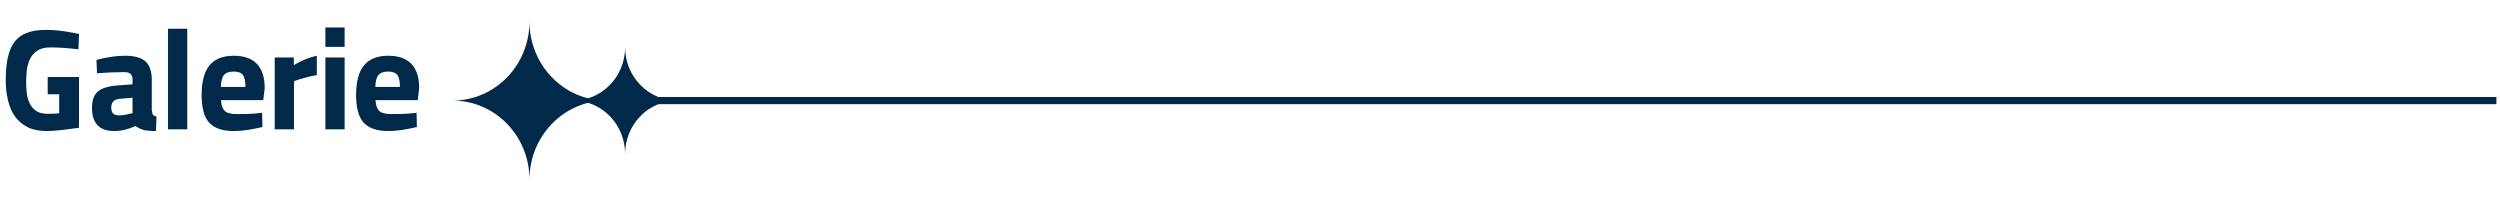 <?xml version="1.0" encoding="UTF-8"?>
<svg xmlns="http://www.w3.org/2000/svg" width="348" height="28" viewBox="0 0 348 28" fill="none">
  <path d="M0.8 11.14C0.8 9.9 0.9 8.84 1.1 7.96C1.3 7.067 1.62 6.34 2.06 5.78C2.5 5.22 3.073 4.813 3.78 4.56C4.5 4.293 5.373 4.16 6.4 4.16C6.947 4.16 7.54 4.193 8.18 4.26C8.833 4.327 9.527 4.433 10.26 4.58L11 4.72L10.92 6.86C10.12 6.767 9.393 6.7 8.74 6.66C8.1 6.62 7.52 6.6 7 6.6C6.253 6.6 5.66 6.747 5.22 7.04C4.78 7.32 4.44 7.693 4.2 8.16C3.973 8.613 3.82 9.133 3.74 9.72C3.673 10.293 3.64 10.867 3.64 11.44C3.64 11.893 3.667 12.38 3.72 12.9C3.773 13.407 3.9 13.88 4.1 14.32C4.3 14.76 4.6 15.127 5 15.42C5.4 15.7 5.94 15.84 6.62 15.84C7.433 15.84 7.973 15.813 8.24 15.76V13.12H6.64V10.72H11V17.78C10 17.927 9.127 18.04 8.38 18.12C7.633 18.2 7.02 18.24 6.54 18.24C5.473 18.24 4.573 18.06 3.84 17.7C3.107 17.327 2.513 16.82 2.06 16.18C1.62 15.54 1.3 14.787 1.1 13.92C0.9 13.053 0.8 12.127 0.8 11.14ZM12.807 15.02C12.807 13.953 13.08 13.193 13.627 12.74C14.187 12.273 15.074 11.993 16.287 11.9L18.447 11.74V11.12C18.447 10.72 18.354 10.44 18.167 10.28C17.994 10.12 17.694 10.04 17.267 10.04C16.627 10.04 15.994 10.053 15.367 10.08C14.74 10.107 14.12 10.147 13.507 10.2L13.427 8.34C14.867 7.953 16.187 7.76 17.387 7.76C18.734 7.76 19.694 8.027 20.267 8.56C20.84 9.093 21.127 9.947 21.127 11.12V15.28C21.154 15.613 21.207 15.84 21.287 15.96C21.38 16.08 21.547 16.167 21.787 16.22L21.707 18.24C21.36 18.24 21.054 18.227 20.787 18.2C20.52 18.187 20.274 18.153 20.047 18.1C19.834 18.047 19.627 17.973 19.427 17.88C19.24 17.787 19.047 17.673 18.847 17.54C17.847 18.007 16.867 18.24 15.907 18.24C13.84 18.24 12.807 17.167 12.807 15.02ZM16.607 16.06C16.794 16.06 17.02 16.04 17.287 16C17.554 15.96 17.84 15.9 18.147 15.82L18.447 15.74V13.6L16.607 13.76C15.86 13.827 15.487 14.24 15.487 15C15.487 15.347 15.574 15.613 15.747 15.8C15.92 15.973 16.207 16.06 16.607 16.06ZM23.387 4H26.067V18H23.387V4ZM28.066 13.24C28.066 11.387 28.426 10.013 29.146 9.12C29.879 8.213 31.012 7.76 32.546 7.76C33.959 7.76 35.026 8.133 35.746 8.88C36.479 9.627 36.846 10.76 36.846 12.28L36.646 13.94H30.766C30.806 14.633 30.979 15.133 31.286 15.44C31.592 15.733 32.159 15.88 32.986 15.88C33.452 15.88 33.932 15.873 34.426 15.86C34.932 15.847 35.426 15.813 35.906 15.76L36.486 15.7L36.526 17.68C35.752 17.867 35.032 18.007 34.366 18.1C33.712 18.193 33.106 18.24 32.546 18.24C30.959 18.24 29.812 17.847 29.106 17.06C28.412 16.273 28.066 15 28.066 13.24ZM30.746 12.1H34.166C34.166 11.3 34.046 10.747 33.806 10.44C33.566 10.12 33.139 9.96 32.526 9.96C31.886 9.96 31.432 10.127 31.166 10.46C30.899 10.78 30.759 11.327 30.746 12.1ZM38.241 8H40.901V9.06C42.048 8.393 43.115 7.96 44.101 7.76V10.46C43.621 10.527 43.095 10.64 42.521 10.8C41.961 10.947 41.428 11.113 40.921 11.3V18H38.241V8ZM45.292 8H47.972V18H45.292V8ZM45.292 3.82H47.972V6.52H45.292V3.82ZM49.569 13.24C49.569 11.387 49.929 10.013 50.65 9.12C51.383 8.213 52.516 7.76 54.05 7.76C55.463 7.76 56.529 8.133 57.249 8.88C57.983 9.627 58.349 10.76 58.349 12.28L58.15 13.94H52.27C52.309 14.633 52.483 15.133 52.789 15.44C53.096 15.733 53.663 15.88 54.489 15.88C54.956 15.88 55.436 15.873 55.929 15.86C56.436 15.847 56.929 15.813 57.41 15.76L57.989 15.7L58.029 17.68C57.256 17.867 56.536 18.007 55.87 18.1C55.216 18.193 54.609 18.24 54.05 18.24C52.463 18.24 51.316 17.847 50.609 17.06C49.916 16.273 49.569 15 49.569 13.24ZM52.249 12.1H55.669C55.669 11.3 55.55 10.747 55.309 10.44C55.069 10.12 54.643 9.96 54.029 9.96C53.389 9.96 52.936 10.127 52.669 10.46C52.403 10.78 52.263 11.327 52.249 12.1Z" fill="#012A4A"></path>
  <path d="M347.5 14L91.225 14" stroke="#012A4A"></path>
  <path d="M73.705 25C73.705 18.923 78.499 14 84.409 14C78.496 14 73.705 9.074 73.705 3C73.705 9.077 68.911 14 63 14C68.914 14 73.705 18.926 73.705 25Z" fill="#012A4A"></path>
  <path d="M87.014 21.432C87.014 17.326 90.253 14 94.246 14C90.251 14 87.014 10.671 87.014 6.568C87.014 10.674 83.775 14 79.781 14C83.776 14 87.014 17.328 87.014 21.432Z" fill="#012A4A"></path>
</svg>
